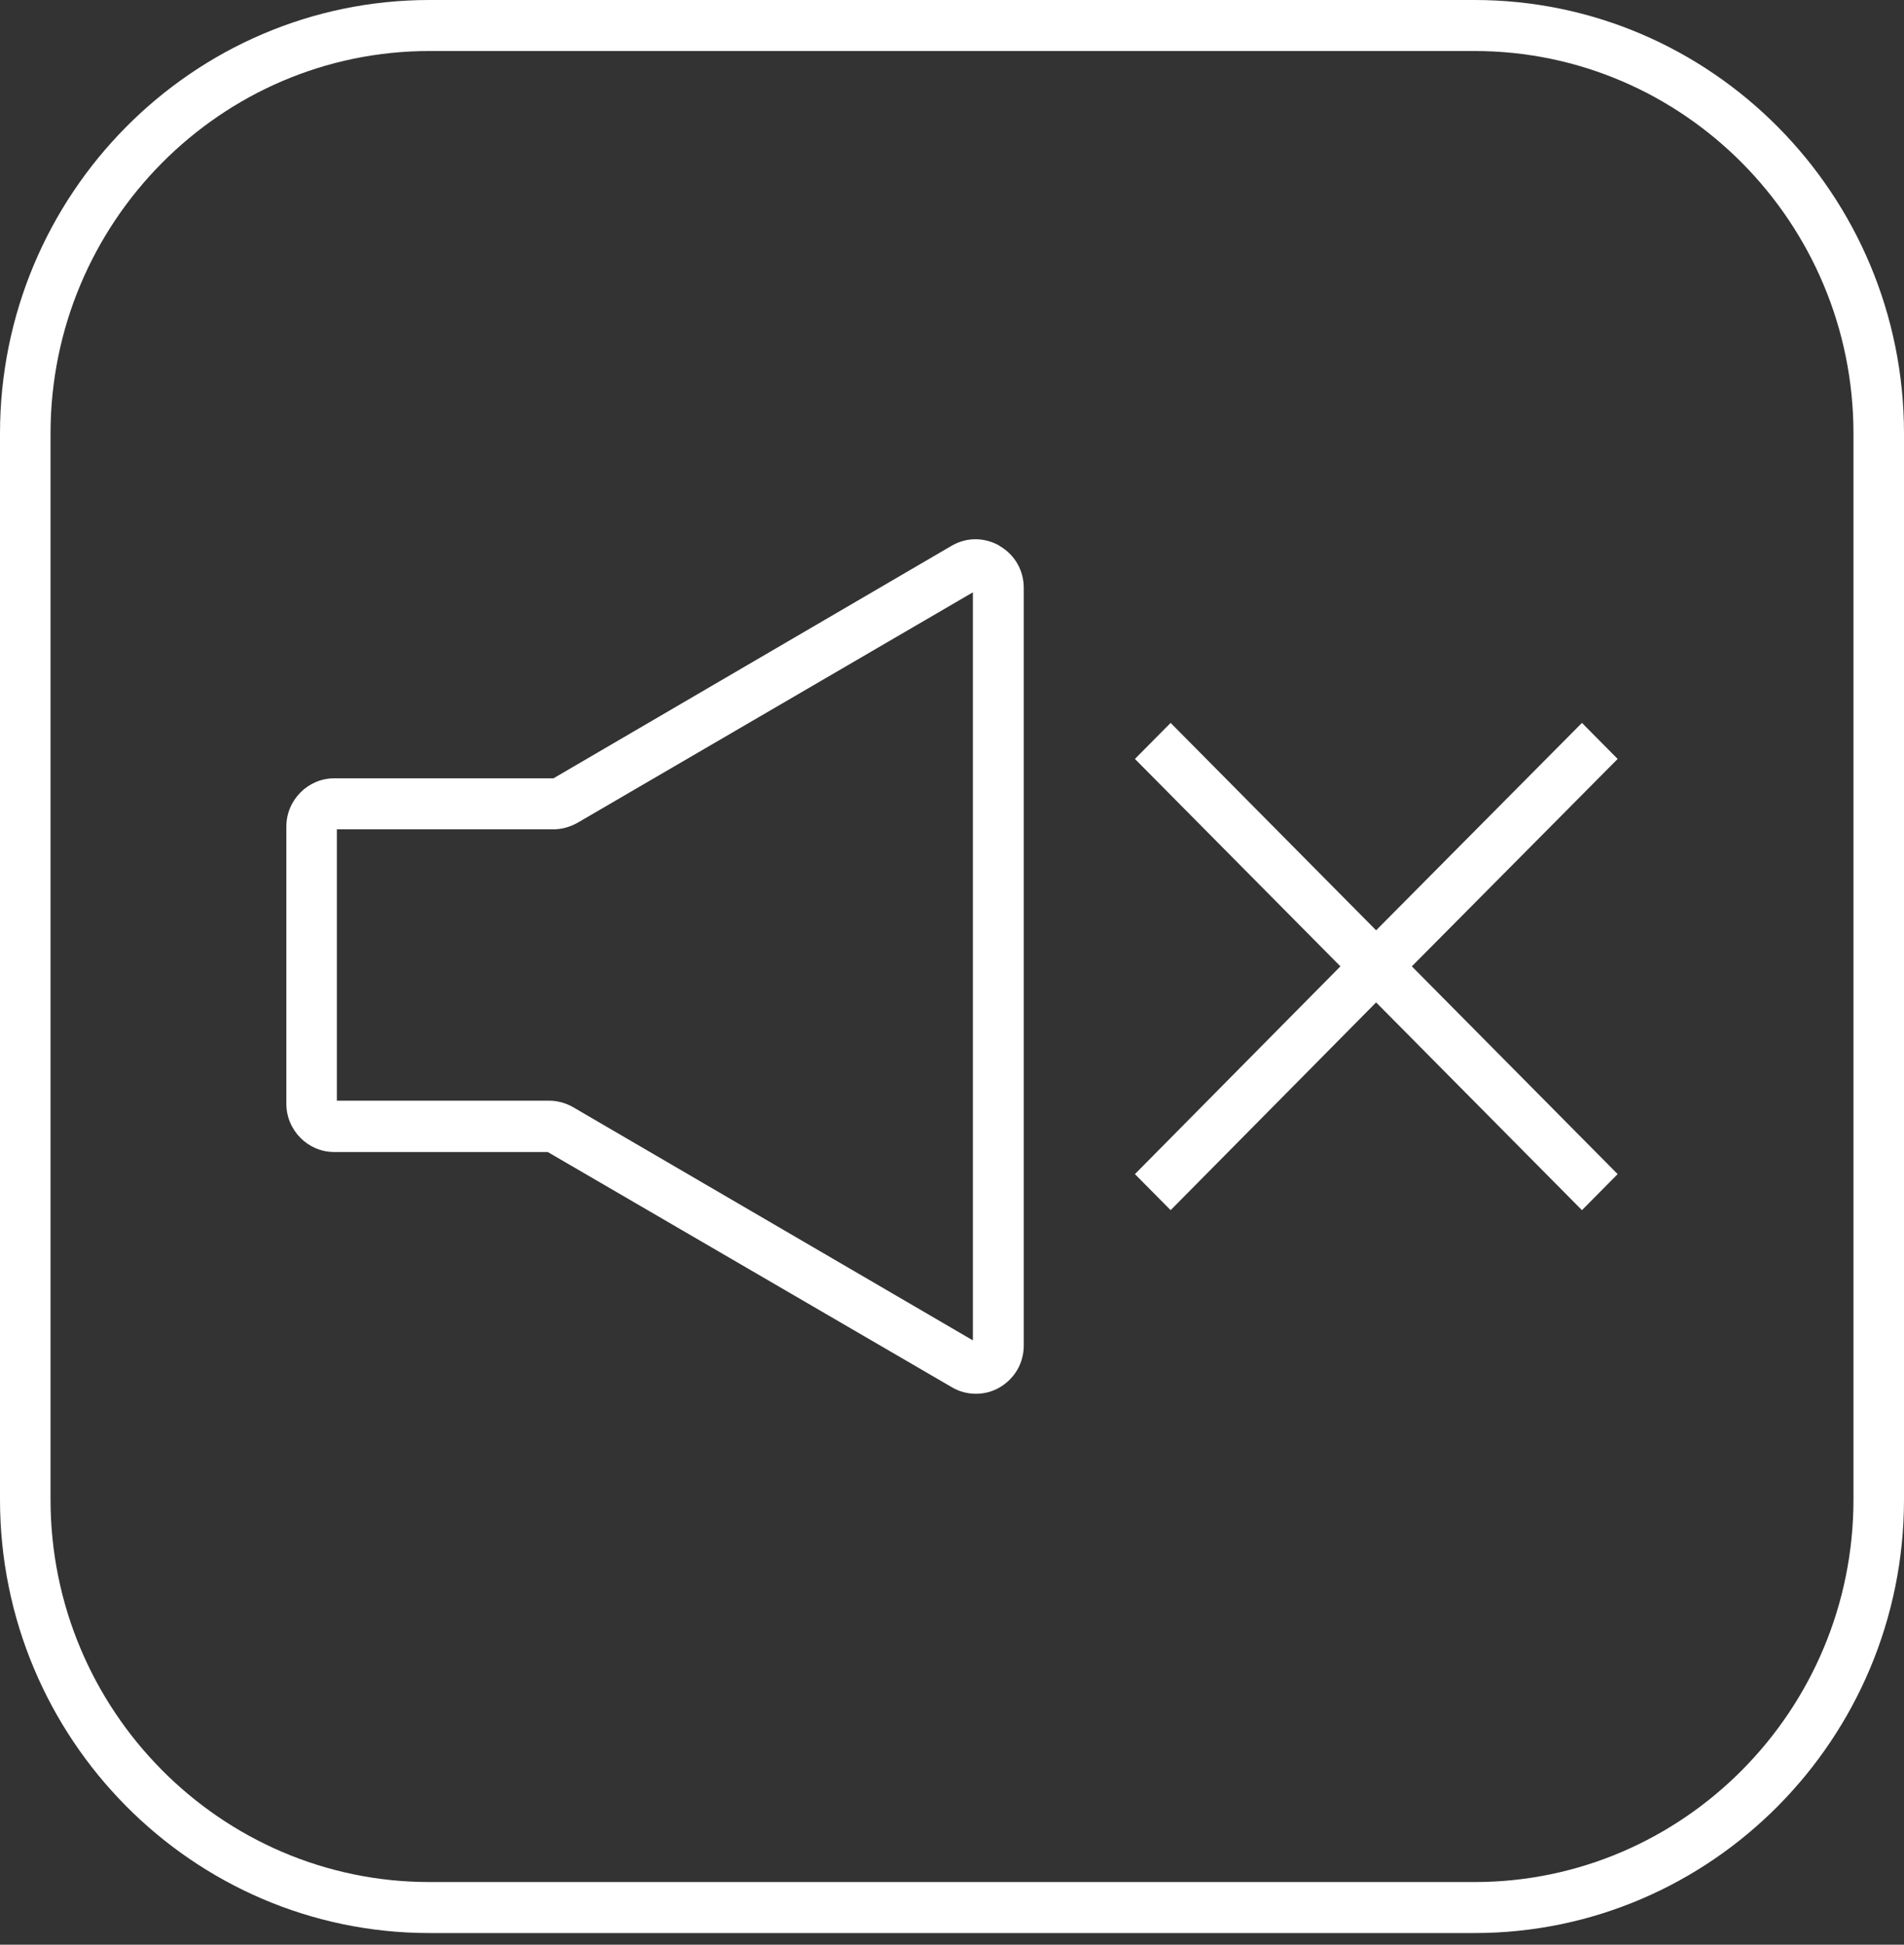 <svg width="140" height="143" viewBox="0 0 140 143" fill="none" xmlns="http://www.w3.org/2000/svg">
<rect x="0" y="0" width="140" height="143" fill="#333333" stroke="none"/>
<path d="M108.418 142.146H31.582C14.168 142.146 0 127.844 0 110.266V31.88C0 14.302 14.168 0 31.582 0H108.418C125.832 0 140 14.302 140 31.88V110.266C140 127.844 125.832 142.146 108.418 142.146ZM31.582 3.751C16.224 3.751 3.716 16.377 3.716 31.88V110.266C3.716 125.769 16.224 138.395 31.582 138.395H108.418C123.776 138.395 136.285 125.769 136.285 110.266V31.88C136.285 16.377 123.776 3.751 108.418 3.751H31.582Z" fill="white"/>
<path d="M73.493 40.131C72.403 39.506 71.09 39.481 69.975 40.131L40.697 57.233H24.572C22.64 57.233 21.054 58.834 21.054 60.784V81.162C21.054 83.112 22.64 84.713 24.572 84.713H40.276L70 102.015C70.545 102.34 71.164 102.49 71.759 102.49C72.353 102.49 72.972 102.34 73.517 102.015C74.607 101.365 75.276 100.24 75.276 98.939V43.231C75.276 41.956 74.632 40.806 73.517 40.156L73.493 40.131ZM71.536 98.564L42.134 81.412C41.614 81.112 40.994 80.937 40.375 80.937H24.77V60.984H40.697C41.316 60.984 41.911 60.809 42.456 60.509L71.536 43.556V98.564Z" fill="white"/>
<path d="M118.945 55.808L116.32 53.158L101.185 68.41L86.076 53.158L83.45 55.808L98.56 71.06L83.45 86.338L86.076 88.988L101.185 73.711L116.32 88.988L118.945 86.338L103.811 71.06L118.945 55.808Z" fill="white"/>
</svg>
